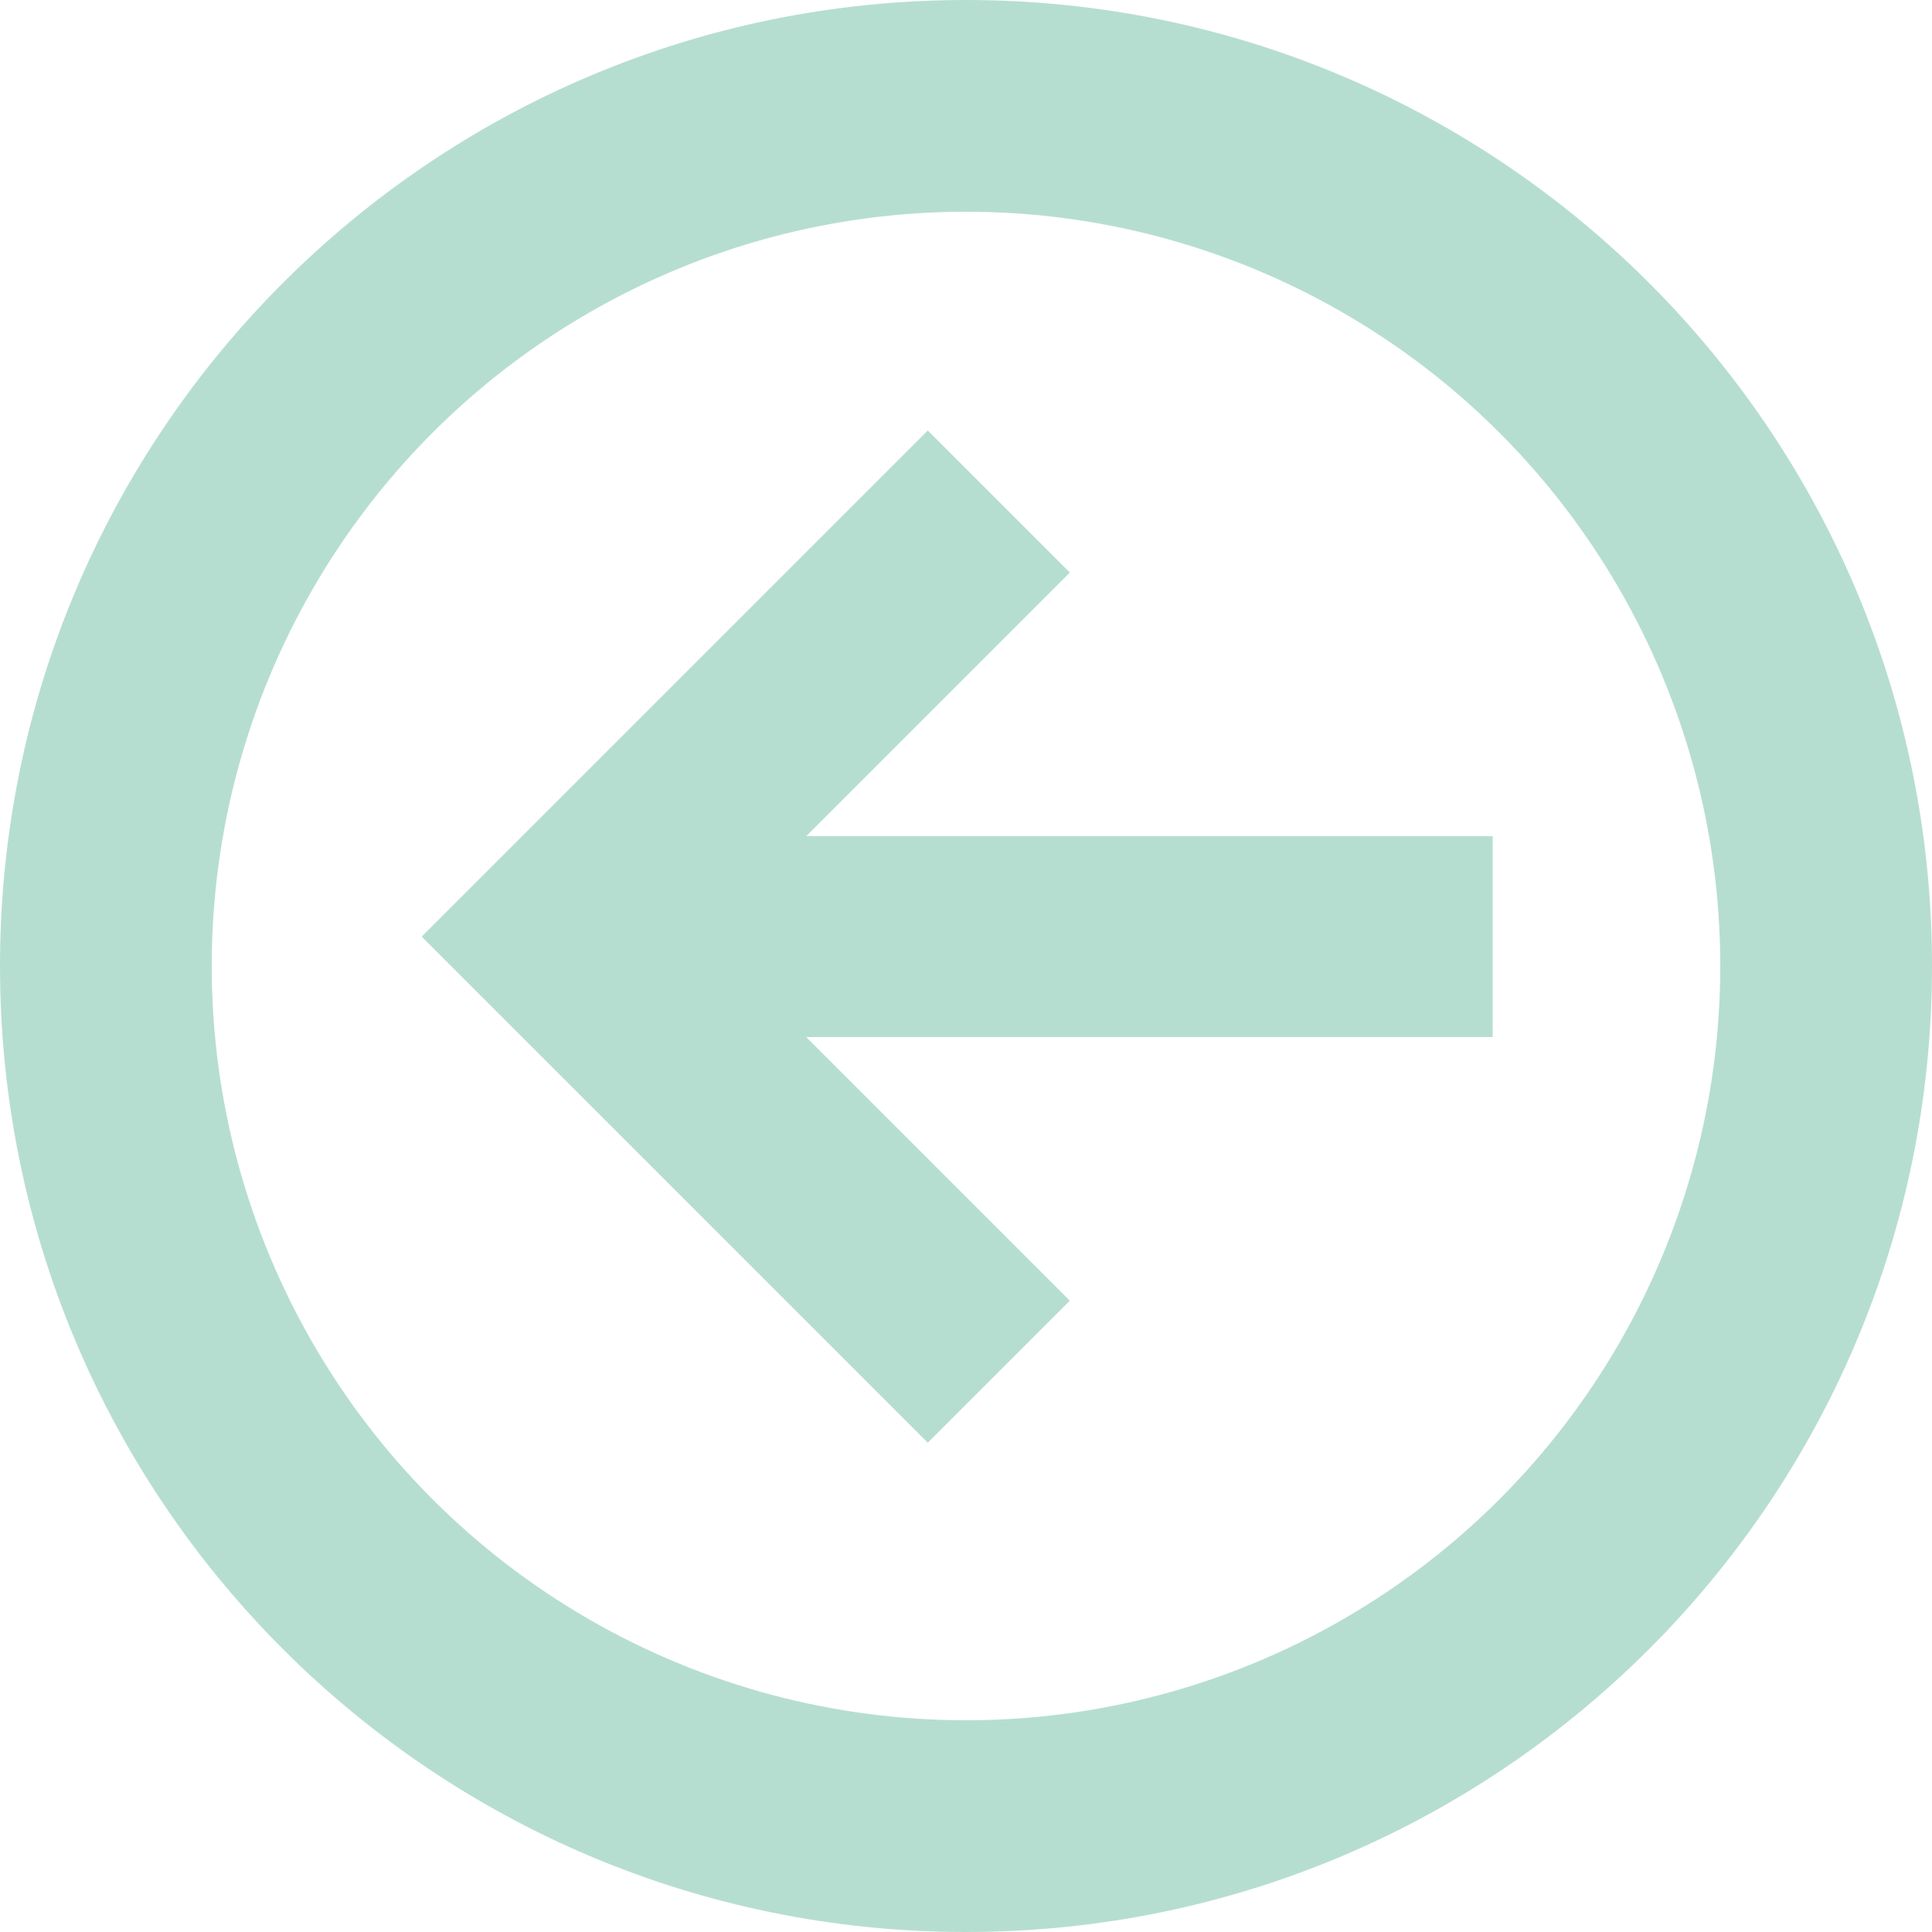<?xml version="1.0" encoding="UTF-8"?>
<svg xmlns="http://www.w3.org/2000/svg" xmlns:xlink="http://www.w3.org/1999/xlink" id="Laag_2" viewBox="0 0 73 73" width="73" height="73" x="0" y="0"><defs><style>.cls-1,.cls-2,.cls-3{fill:none;}.cls-4{clip-path:url(#clippath);}.cls-2{stroke-width:7.59px;}.cls-2,.cls-3{stroke:#b6ded0;stroke-miterlimit:10;}.cls-3{stroke-width:16px;}</style><clipPath id="clippath"><path class="cls-1" d="M0,36.5c0,20.16,16.34,36.5,36.5,36.5s36.5-16.34,36.5-36.5S56.66,0,36.5,0,0,16.34,0,36.5"/></clipPath></defs><g id="Laag_1-2"><g><g id="Group_362"><g class="cls-4"><g id="Group_361"><circle id="Ellipse_18" class="cls-3" cx="36.5" cy="36.5" r="36.5"/></g></g></g><g><line id="Line_24" class="cls-2" x1="56.4" y1="35.39" x2="21.29" y2="35.39"/><path id="Path_852" class="cls-2" d="M37.74,51.83l-16.44-16.44,16.44-16.44"/></g></g></g></svg>
